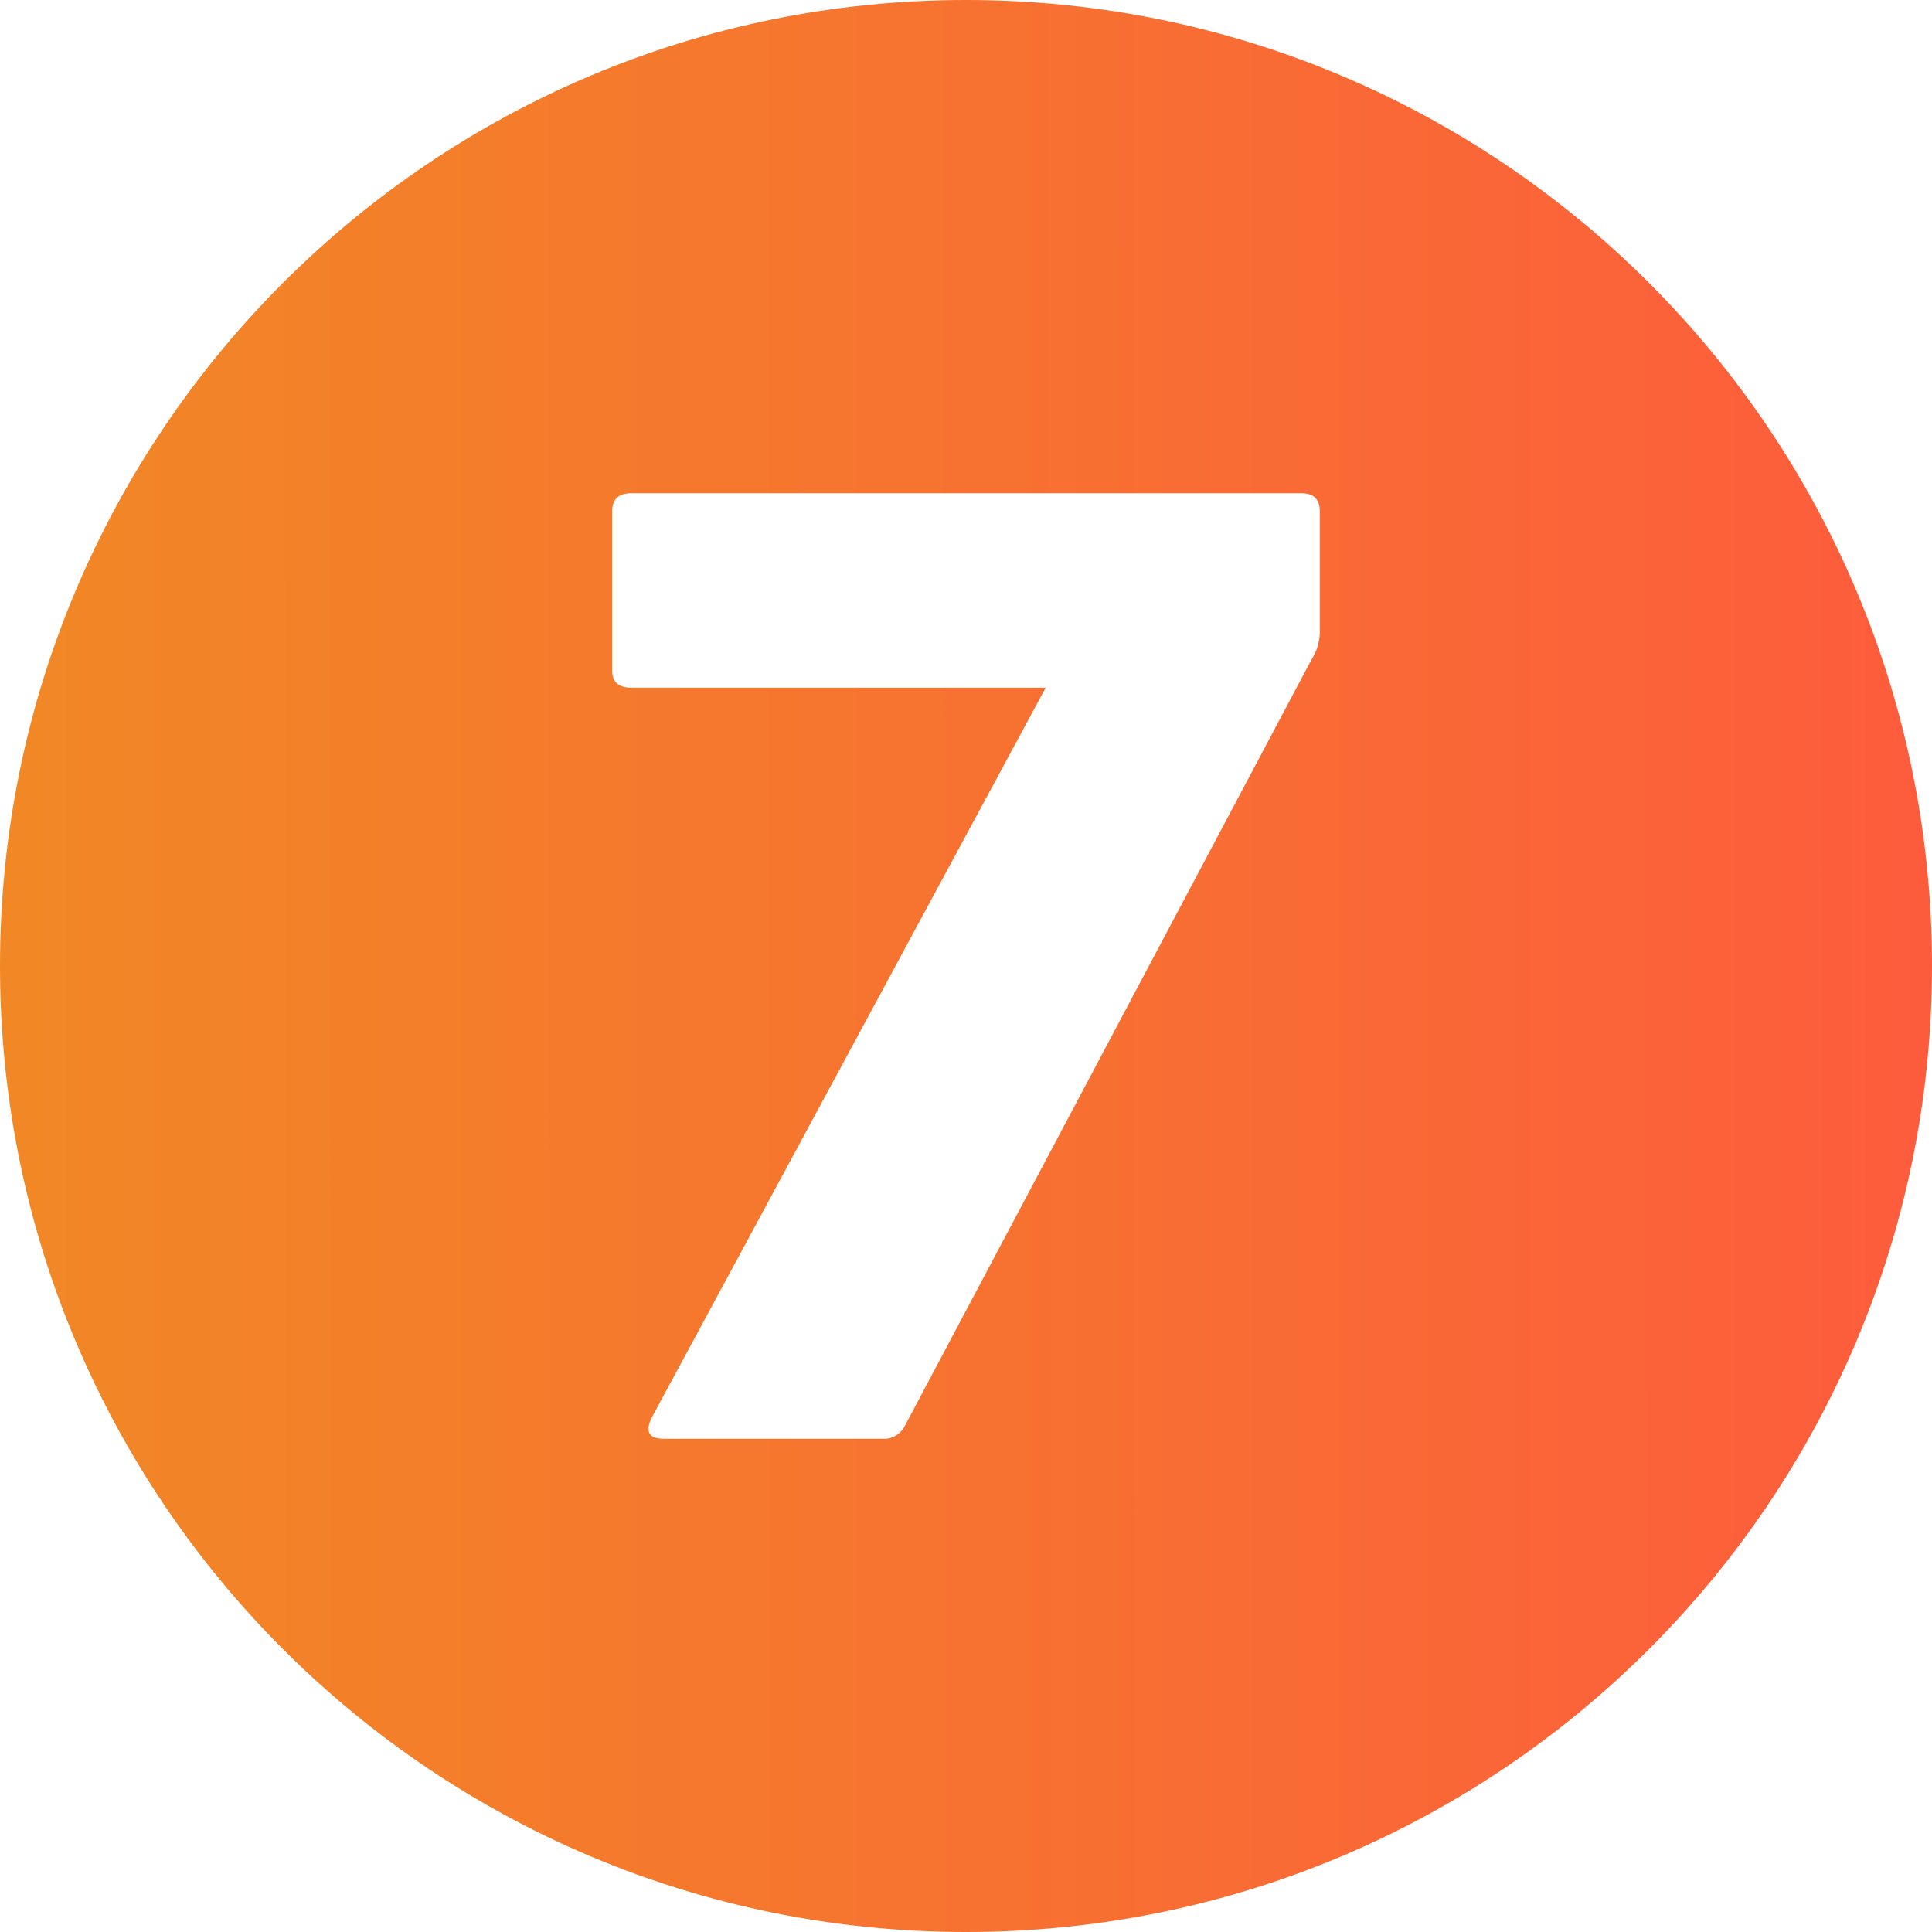 <?xml version="1.0" encoding="UTF-8"?>
<svg xmlns="http://www.w3.org/2000/svg" width="40" height="40" viewBox="0 0 40 40" fill="none">
  <g clip-path="url(#clip0_477_2323)">
    <path d="M20 0C8.954 0 0 8.954 0 20C0 31.046 8.954 40 20 40C31.046 40 40 31.046 40 20C40 8.954 31.046 0 20 0ZM27.325 13.088C27.322 13.292 27.261 13.491 27.15 13.662L18.725 29.538C18.682 29.618 18.616 29.684 18.537 29.729C18.457 29.773 18.366 29.794 18.275 29.788H13.75C13.425 29.788 13.35 29.638 13.5 29.338L21.65 14.238H13.075C12.8 14.238 12.675 14.112 12.675 13.888V10.588C12.675 10.338 12.8 10.212 13.075 10.212H26.95C27.2 10.212 27.325 10.338 27.325 10.588V13.088Z" fill="url(#paint0_linear_477_2323)"></path>
  </g>
  <defs>
    <linearGradient id="paint0_linear_477_2323" x1="-1.03035e-07" y1="24.102" x2="40.001" y2="24.09" gradientUnits="userSpaceOnUse">
      <stop stop-color="#F18825"></stop>
      <stop offset="1" stop-color="#FD5C3C"></stop>
    </linearGradient>
    <clipPath id="clip0_477_2323">
      <rect width="40" height="40" fill="white"></rect>
    </clipPath>
  </defs>
</svg>

